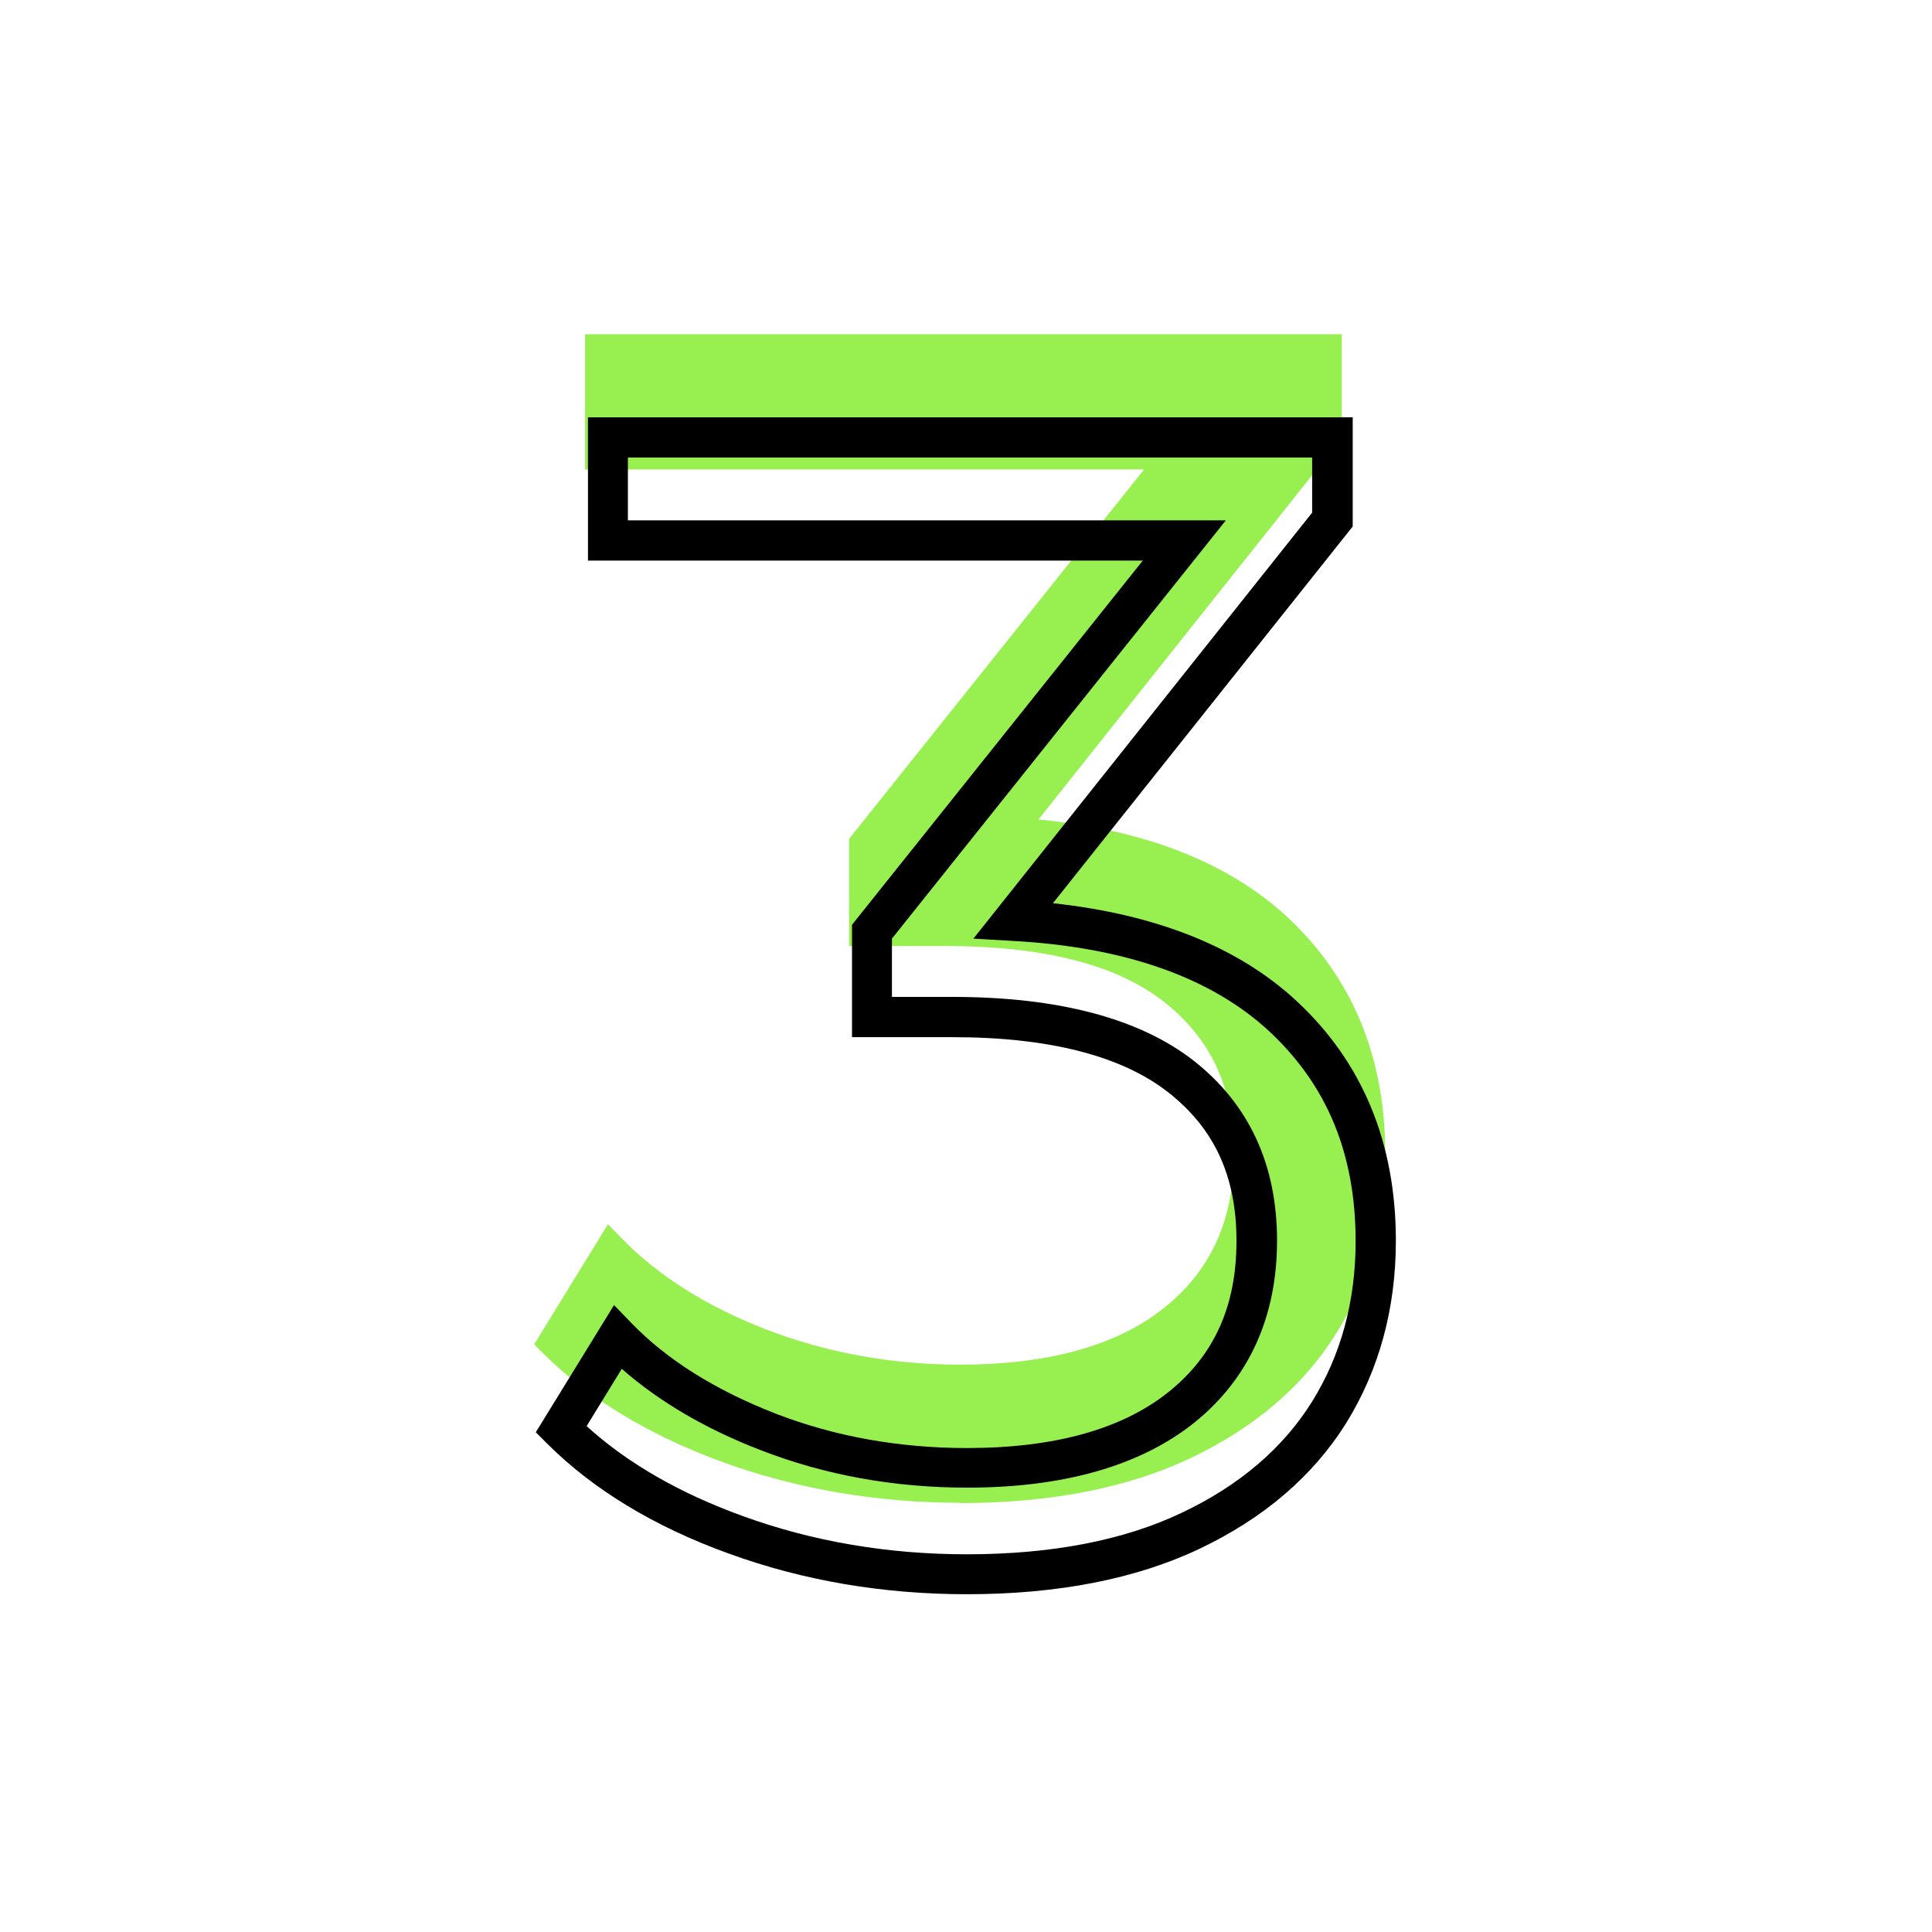 <?xml version="1.0" encoding="UTF-8"?>
<svg xmlns="http://www.w3.org/2000/svg" id="Ebene_1" data-name="Ebene 1" viewBox="0 0 60 60">
  <defs>
    <style>
      .cls-1 {
        fill: #98ef50;
      }
    </style>
  </defs>
  <g id="Stecker">
    <g>
      <path class="cls-1" d="M39.65,28.84c1.92,1.78,2.88,4.11,2.88,6.98,0,2-.48,3.77-1.45,5.33-.97,1.55-2.4,2.77-4.3,3.67-1.9.9-4.22,1.35-6.95,1.35-2.53,0-4.92-.41-7.17-1.22-2.25-.82-4.06-1.91-5.42-3.28l1.75-2.85c1.17,1.2,2.72,2.17,4.65,2.92s4,1.12,6.2,1.12c2.87,0,5.08-.62,6.65-1.88,1.57-1.25,2.35-2.97,2.35-5.17s-.78-3.87-2.35-5.1c-1.57-1.23-3.93-1.85-7.1-1.85h-2.5v-2.65l9.7-12.15h-17.9v-3.2h22.5v2.55l-9.9,12.45c3.67.2,6.46,1.19,8.38,2.97Z"></path>
      <path class="cls-1" d="M29.83,46.67c-2.58,0-5.05-.42-7.35-1.25-2.31-.84-4.2-1.98-5.61-3.39l-.28-.28,2.29-3.73.45.46c1.11,1.14,2.61,2.09,4.47,2.81,1.87.72,3.89,1.09,6.02,1.09,2.74,0,4.87-.59,6.34-1.77,1.45-1.16,2.16-2.73,2.16-4.78s-.71-3.56-2.16-4.71c-1.47-1.16-3.75-1.74-6.79-1.74h-3v-3.33l9.16-11.47h-17.36v-4.2h23.5v3.22l-9.42,11.85c3.31.32,5.91,1.34,7.74,3.04h0c2.01,1.88,3.03,4.34,3.03,7.34,0,2.08-.51,3.97-1.53,5.59-1.01,1.62-2.53,2.92-4.51,3.86-1.96.93-4.37,1.4-7.16,1.4ZM17.86,41.59c1.27,1.18,2.94,2.15,4.96,2.89,2.18.79,4.54,1.19,7,1.19,2.65,0,4.91-.44,6.74-1.3,1.8-.85,3.18-2.03,4.09-3.49.91-1.46,1.37-3.17,1.37-5.06,0-2.71-.91-4.93-2.72-6.61-1.82-1.69-4.53-2.65-8.06-2.84l-.97-.05,10.39-13.07v-1.88h-21.5v2.2h18.44l-10.24,12.82v1.98h2c3.27,0,5.76.66,7.41,1.96,1.69,1.33,2.54,3.18,2.54,5.49s-.85,4.22-2.54,5.57c-1.65,1.32-3.99,1.98-6.96,1.98-2.25,0-4.4-.39-6.38-1.16-1.75-.68-3.22-1.55-4.37-2.6l-1.21,1.98Z"></path>
    </g>
    <path d="M30.03,49.51c-2.6,0-5.08-.42-7.39-1.26-2.33-.84-4.23-2-5.65-3.42l-.35-.35,2.43-3.95.56.58c1.1,1.13,2.59,2.06,4.43,2.78,1.85.72,3.86,1.08,5.97,1.08,2.71,0,4.81-.58,6.26-1.74,1.42-1.14,2.11-2.67,2.11-4.69s-.69-3.49-2.11-4.61c-1.45-1.14-3.71-1.72-6.71-1.72h-3.12v-3.49l9.03-11.31h-17.23v-4.45h23.75v3.39l-9.31,11.7c3.23.35,5.78,1.37,7.58,3.05h0c2.04,1.9,3.07,4.4,3.07,7.43,0,2.11-.52,4.01-1.54,5.66-1.03,1.65-2.56,2.96-4.56,3.91-1.98.94-4.41,1.41-7.22,1.41ZM18.22,44.29c1.25,1.14,2.88,2.08,4.84,2.79,2.17.79,4.51,1.19,6.96,1.19,2.63,0,4.88-.43,6.68-1.29,1.78-.84,3.14-2,4.04-3.44.9-1.44,1.36-3.12,1.36-4.99,0-2.71-.88-4.84-2.68-6.52h0c-1.8-1.67-4.48-2.62-7.98-2.81l-1.21-.07,10.52-13.23v-1.71h-21.25v1.95h18.57l-10.37,12.99v1.81h1.88c3.29,0,5.81.67,7.49,1.98,1.72,1.35,2.59,3.23,2.59,5.59s-.87,4.29-2.58,5.66c-1.67,1.33-4.04,2.01-7.04,2.01-2.27,0-4.43-.39-6.43-1.17-1.71-.66-3.15-1.51-4.3-2.52l-1.08,1.76Z"></path>
  </g>
</svg>
